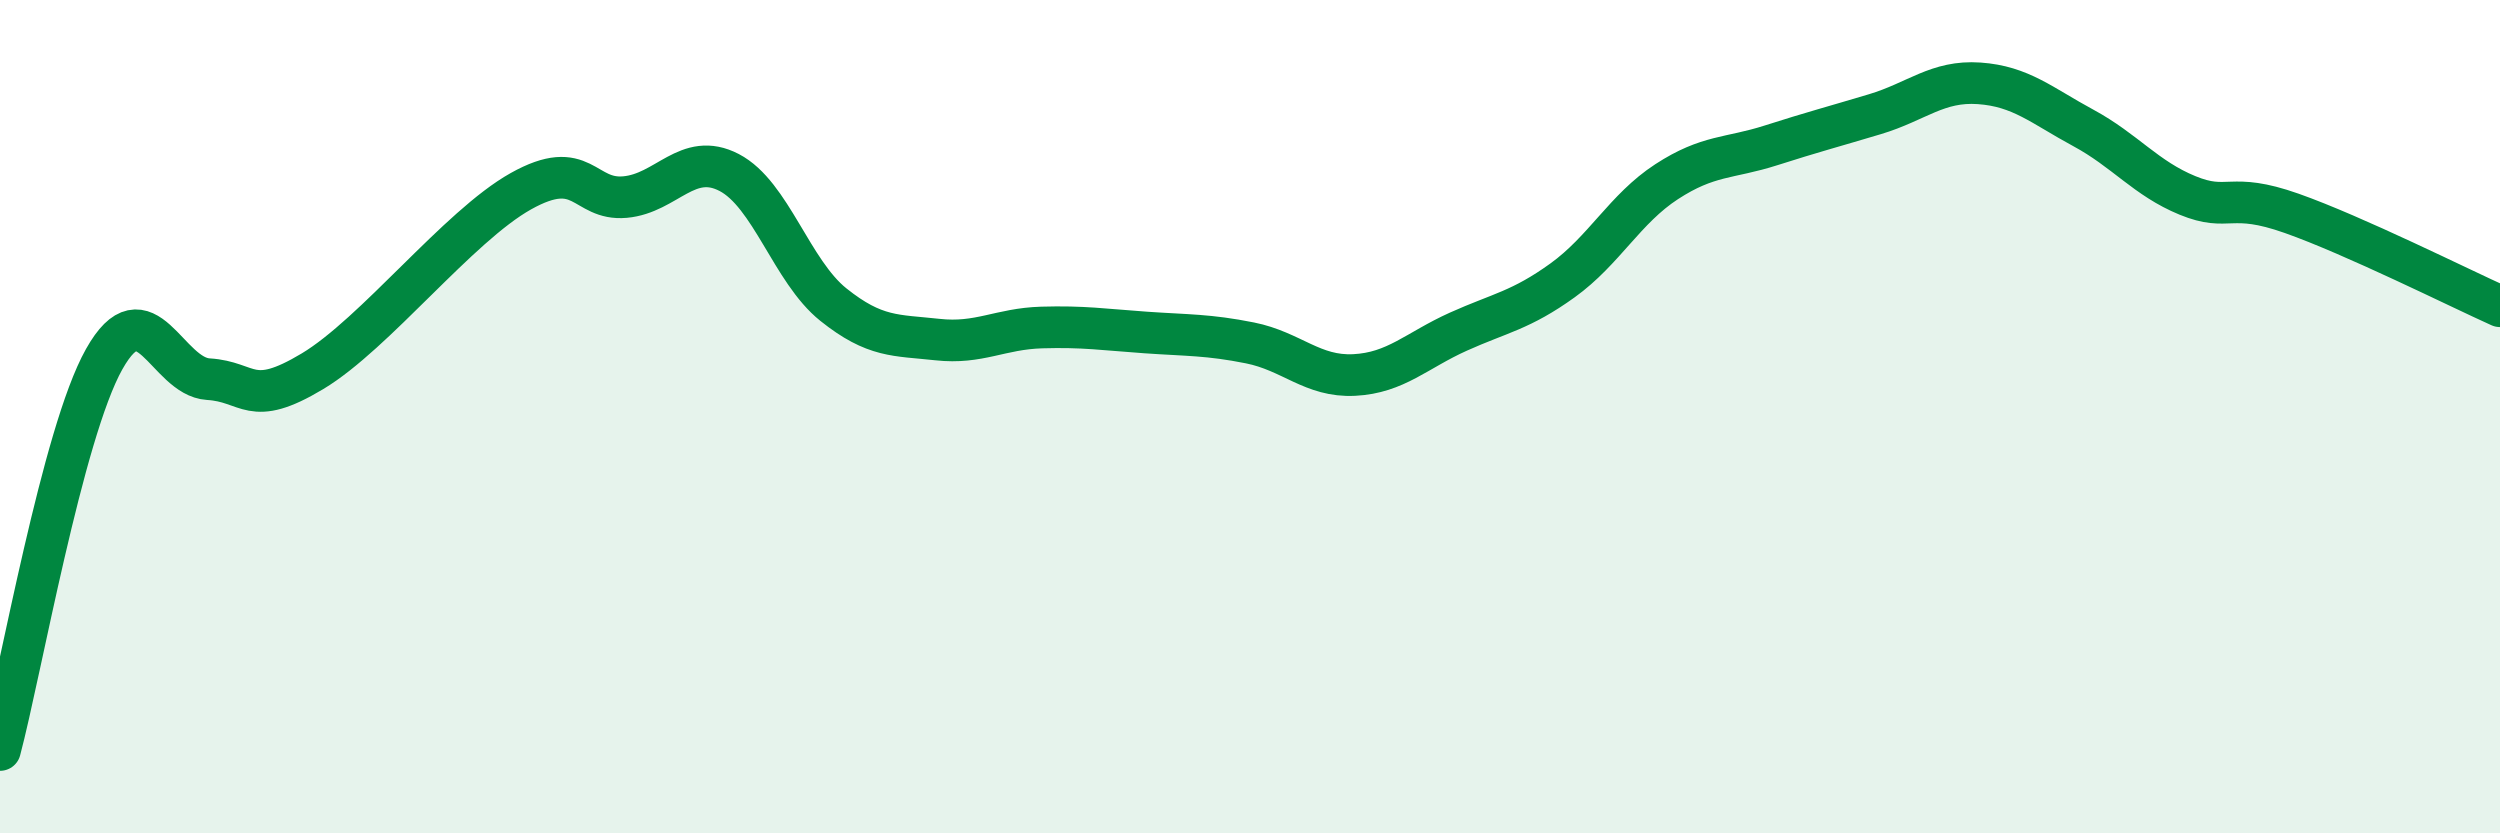 
    <svg width="60" height="20" viewBox="0 0 60 20" xmlns="http://www.w3.org/2000/svg">
      <path
        d="M 0,18 C 0.5,16.12 1.5,10.4 2.5,8.62 C 3.5,6.84 4,9.04 5,9.1 C 6,9.16 6,9.81 7.5,8.91 C 9,8.01 11,5.43 12.5,4.59 C 14,3.75 14,4.82 15,4.73 C 16,4.64 16.5,3.62 17.5,4.14 C 18.5,4.66 19,6.51 20,7.31 C 21,8.11 21.5,8.04 22.5,8.15 C 23.5,8.26 24,7.89 25,7.86 C 26,7.83 26.5,7.91 27.5,7.98 C 28.5,8.05 29,8.03 30,8.23 C 31,8.43 31.5,9.05 32.5,9 C 33.5,8.95 34,8.41 35,7.96 C 36,7.51 36.5,7.45 37.5,6.73 C 38.5,6.01 39,5.01 40,4.36 C 41,3.71 41.5,3.81 42.5,3.49 C 43.5,3.17 44,3.04 45,2.74 C 46,2.44 46.5,1.93 47.5,2 C 48.5,2.07 49,2.53 50,3.07 C 51,3.61 51.5,4.28 52.5,4.69 C 53.5,5.1 53.5,4.59 55,5.12 C 56.5,5.65 59,6.9 60,7.35L60 20L0 20Z"
        fill="#008740"
        opacity="0.1"
        stroke-linecap="round"
        stroke-linejoin="round"
      />
      <path
        d="M 0,18 C 0.5,16.12 1.5,10.4 2.5,8.62 C 3.5,6.84 4,9.04 5,9.1 C 6,9.16 6,9.81 7.5,8.91 C 9,8.01 11,5.43 12.5,4.59 C 14,3.75 14,4.82 15,4.73 C 16,4.64 16.5,3.62 17.5,4.14 C 18.5,4.66 19,6.51 20,7.31 C 21,8.11 21.5,8.04 22.5,8.15 C 23.5,8.26 24,7.89 25,7.86 C 26,7.83 26.5,7.91 27.5,7.98 C 28.5,8.05 29,8.03 30,8.23 C 31,8.43 31.5,9.05 32.5,9 C 33.5,8.95 34,8.41 35,7.96 C 36,7.51 36.5,7.45 37.5,6.73 C 38.5,6.01 39,5.01 40,4.36 C 41,3.71 41.5,3.81 42.5,3.49 C 43.5,3.17 44,3.04 45,2.74 C 46,2.44 46.5,1.93 47.5,2 C 48.5,2.07 49,2.53 50,3.07 C 51,3.61 51.5,4.28 52.5,4.69 C 53.5,5.1 53.5,4.59 55,5.12 C 56.5,5.65 59,6.9 60,7.35"
        stroke="#008740"
        stroke-width="1"
        fill="none"
        stroke-linecap="round"
        stroke-linejoin="round"
      />
    </svg>
  